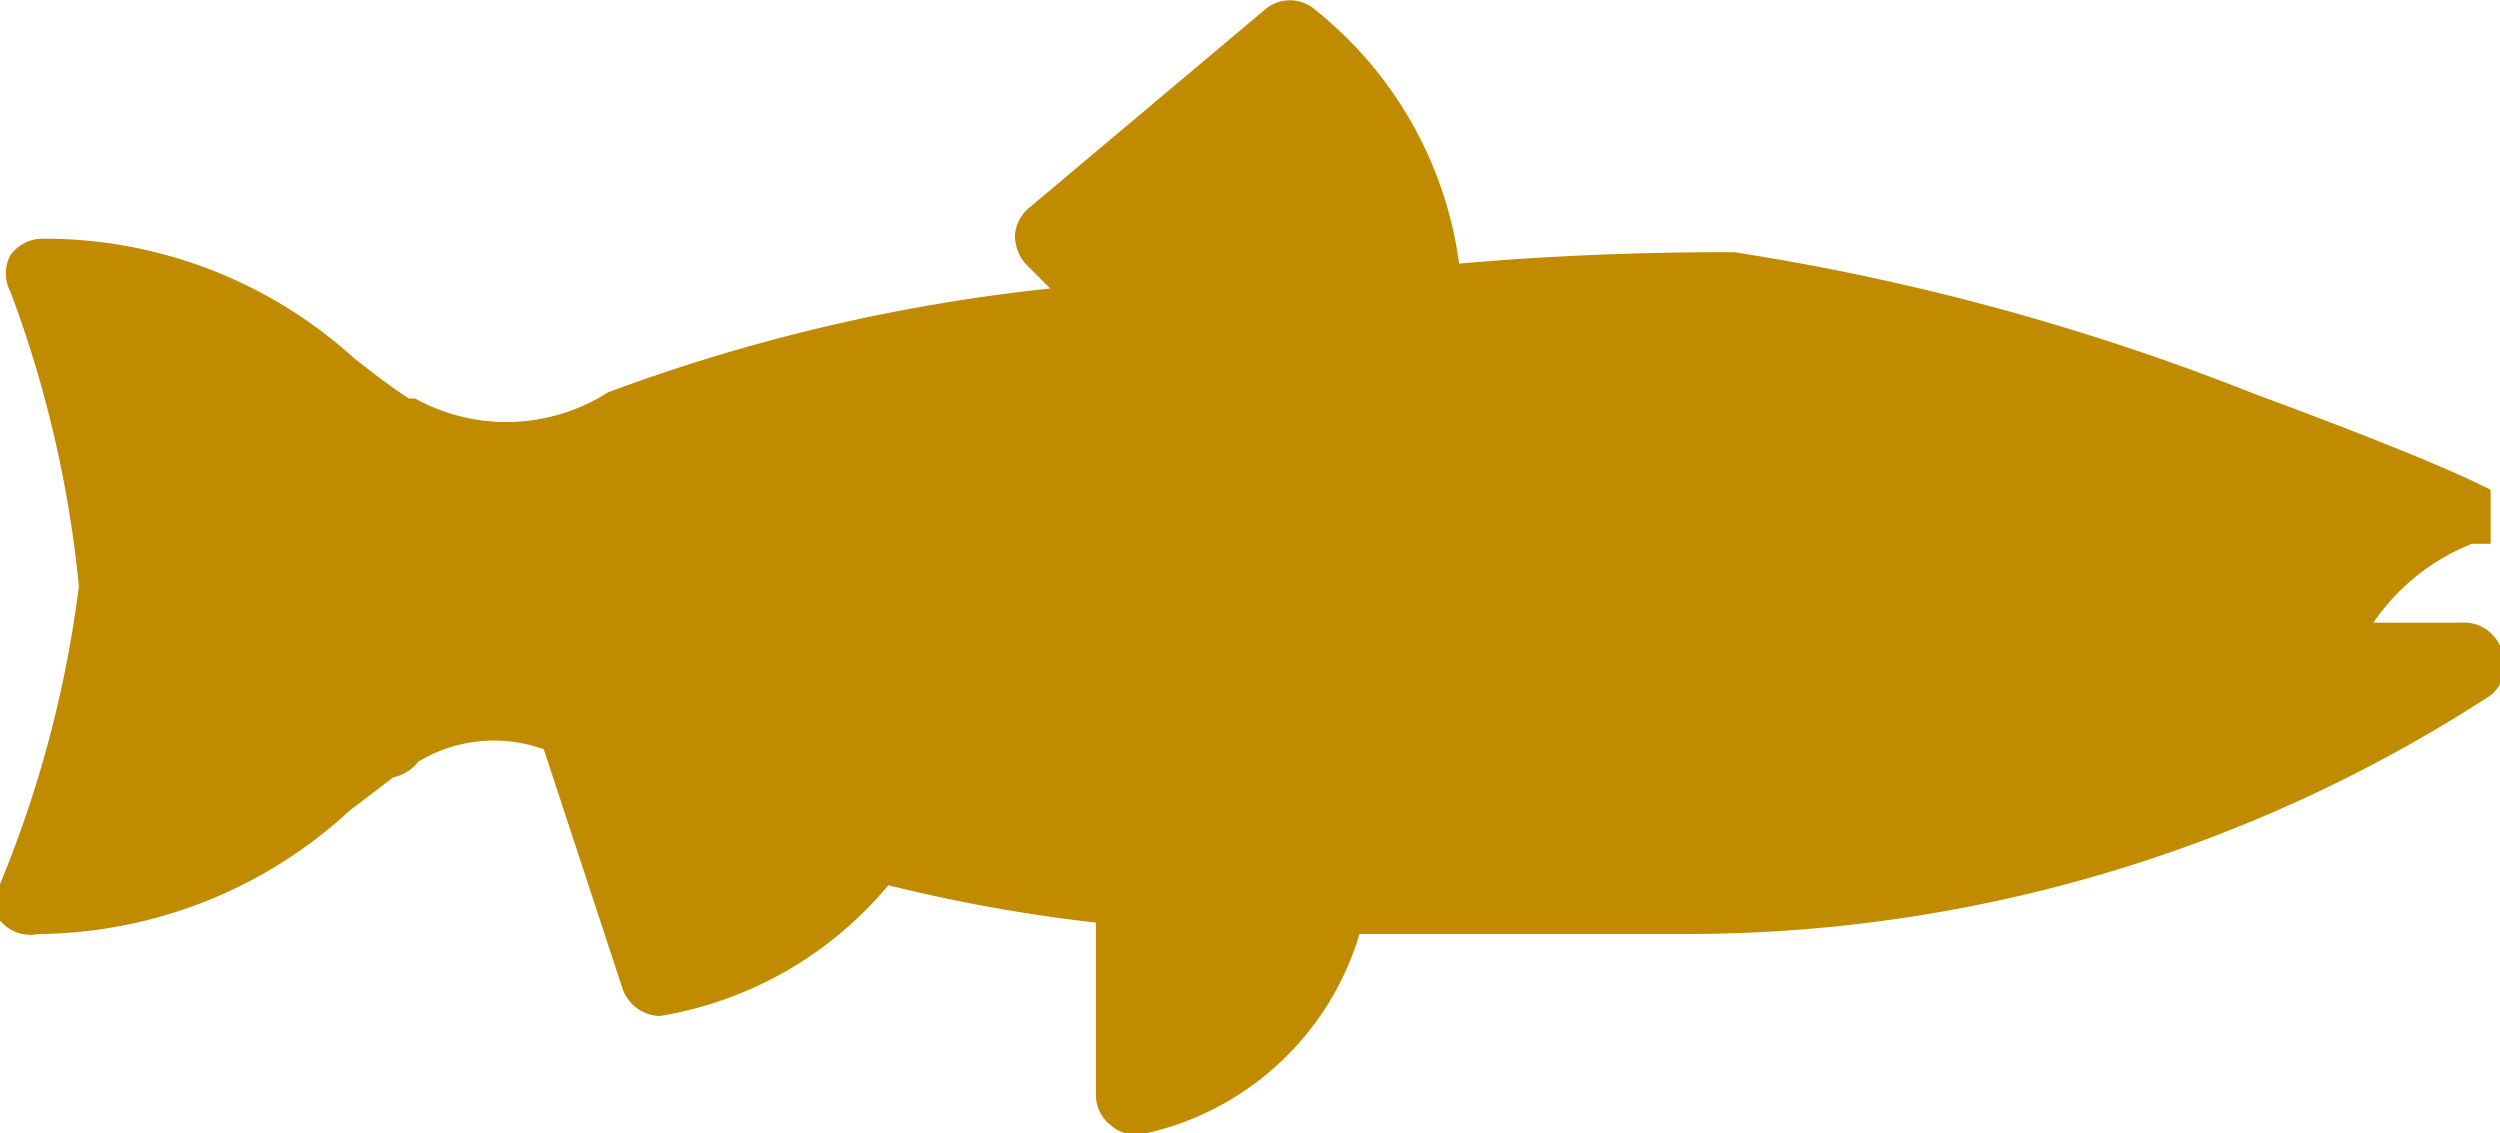 <svg xmlns="http://www.w3.org/2000/svg" viewBox="0 0 24.09 10.92"><defs><style>.cls-1{fill:#c18b00;}</style></defs><g id="圖層_2" data-name="圖層 2"><g id="圖層"><path class="cls-1" d="M23.71,6h-.84a2.07,2.07,0,0,1,.95-.76h.07a0,0,0,0,1,0,0H24l0,0h0v0h0v0s0,0,0,0h0v0a0,0,0,0,1,0,0h0V5h0V5a0,0,0,0,1,0,0V4.88h0V4.79h0V4.72h0v0s0,0,0,0h0l0,0h0v0h0l0,0h0c-.43-.22-1.29-.56-2.29-.93h0a23.23,23.23,0,0,0-5-1.36c-.39,0-1.39,0-2.65.11A3.77,3.77,0,0,0,12.68.1a.37.37,0,0,0-.5,0L9.92,2a.38.38,0,0,0-.14.27.41.41,0,0,0,.11.28l.23.23a17.45,17.45,0,0,0-4.26,1A1.82,1.82,0,0,1,4,3.84l-.06,0c-.17-.11-.34-.24-.53-.39a4.44,4.44,0,0,0-3-1.15.38.38,0,0,0-.31.16.37.37,0,0,0,0,.35A11.13,11.13,0,0,1,.76,5.65,11.14,11.14,0,0,1,0,8.52a.39.39,0,0,0,0,.35A.38.38,0,0,0,.37,9a4.47,4.47,0,0,0,3-1.19l.42-.32a.41.41,0,0,0,.24-.15,1.41,1.41,0,0,1,1.21-.12v0L6,9.53a.39.39,0,0,0,.36.26h0A3.63,3.63,0,0,0,8.56,8.53h0a15.43,15.43,0,0,0,2,.36v1.66a.37.37,0,0,0,.14.29.34.34,0,0,0,.24.09H11A2.78,2.78,0,0,0,13.1,9h3.09A14.22,14.22,0,0,0,24,6.7a.37.37,0,0,0,.11-.42A.38.38,0,0,0,23.71,6Z"/></g></g></svg>